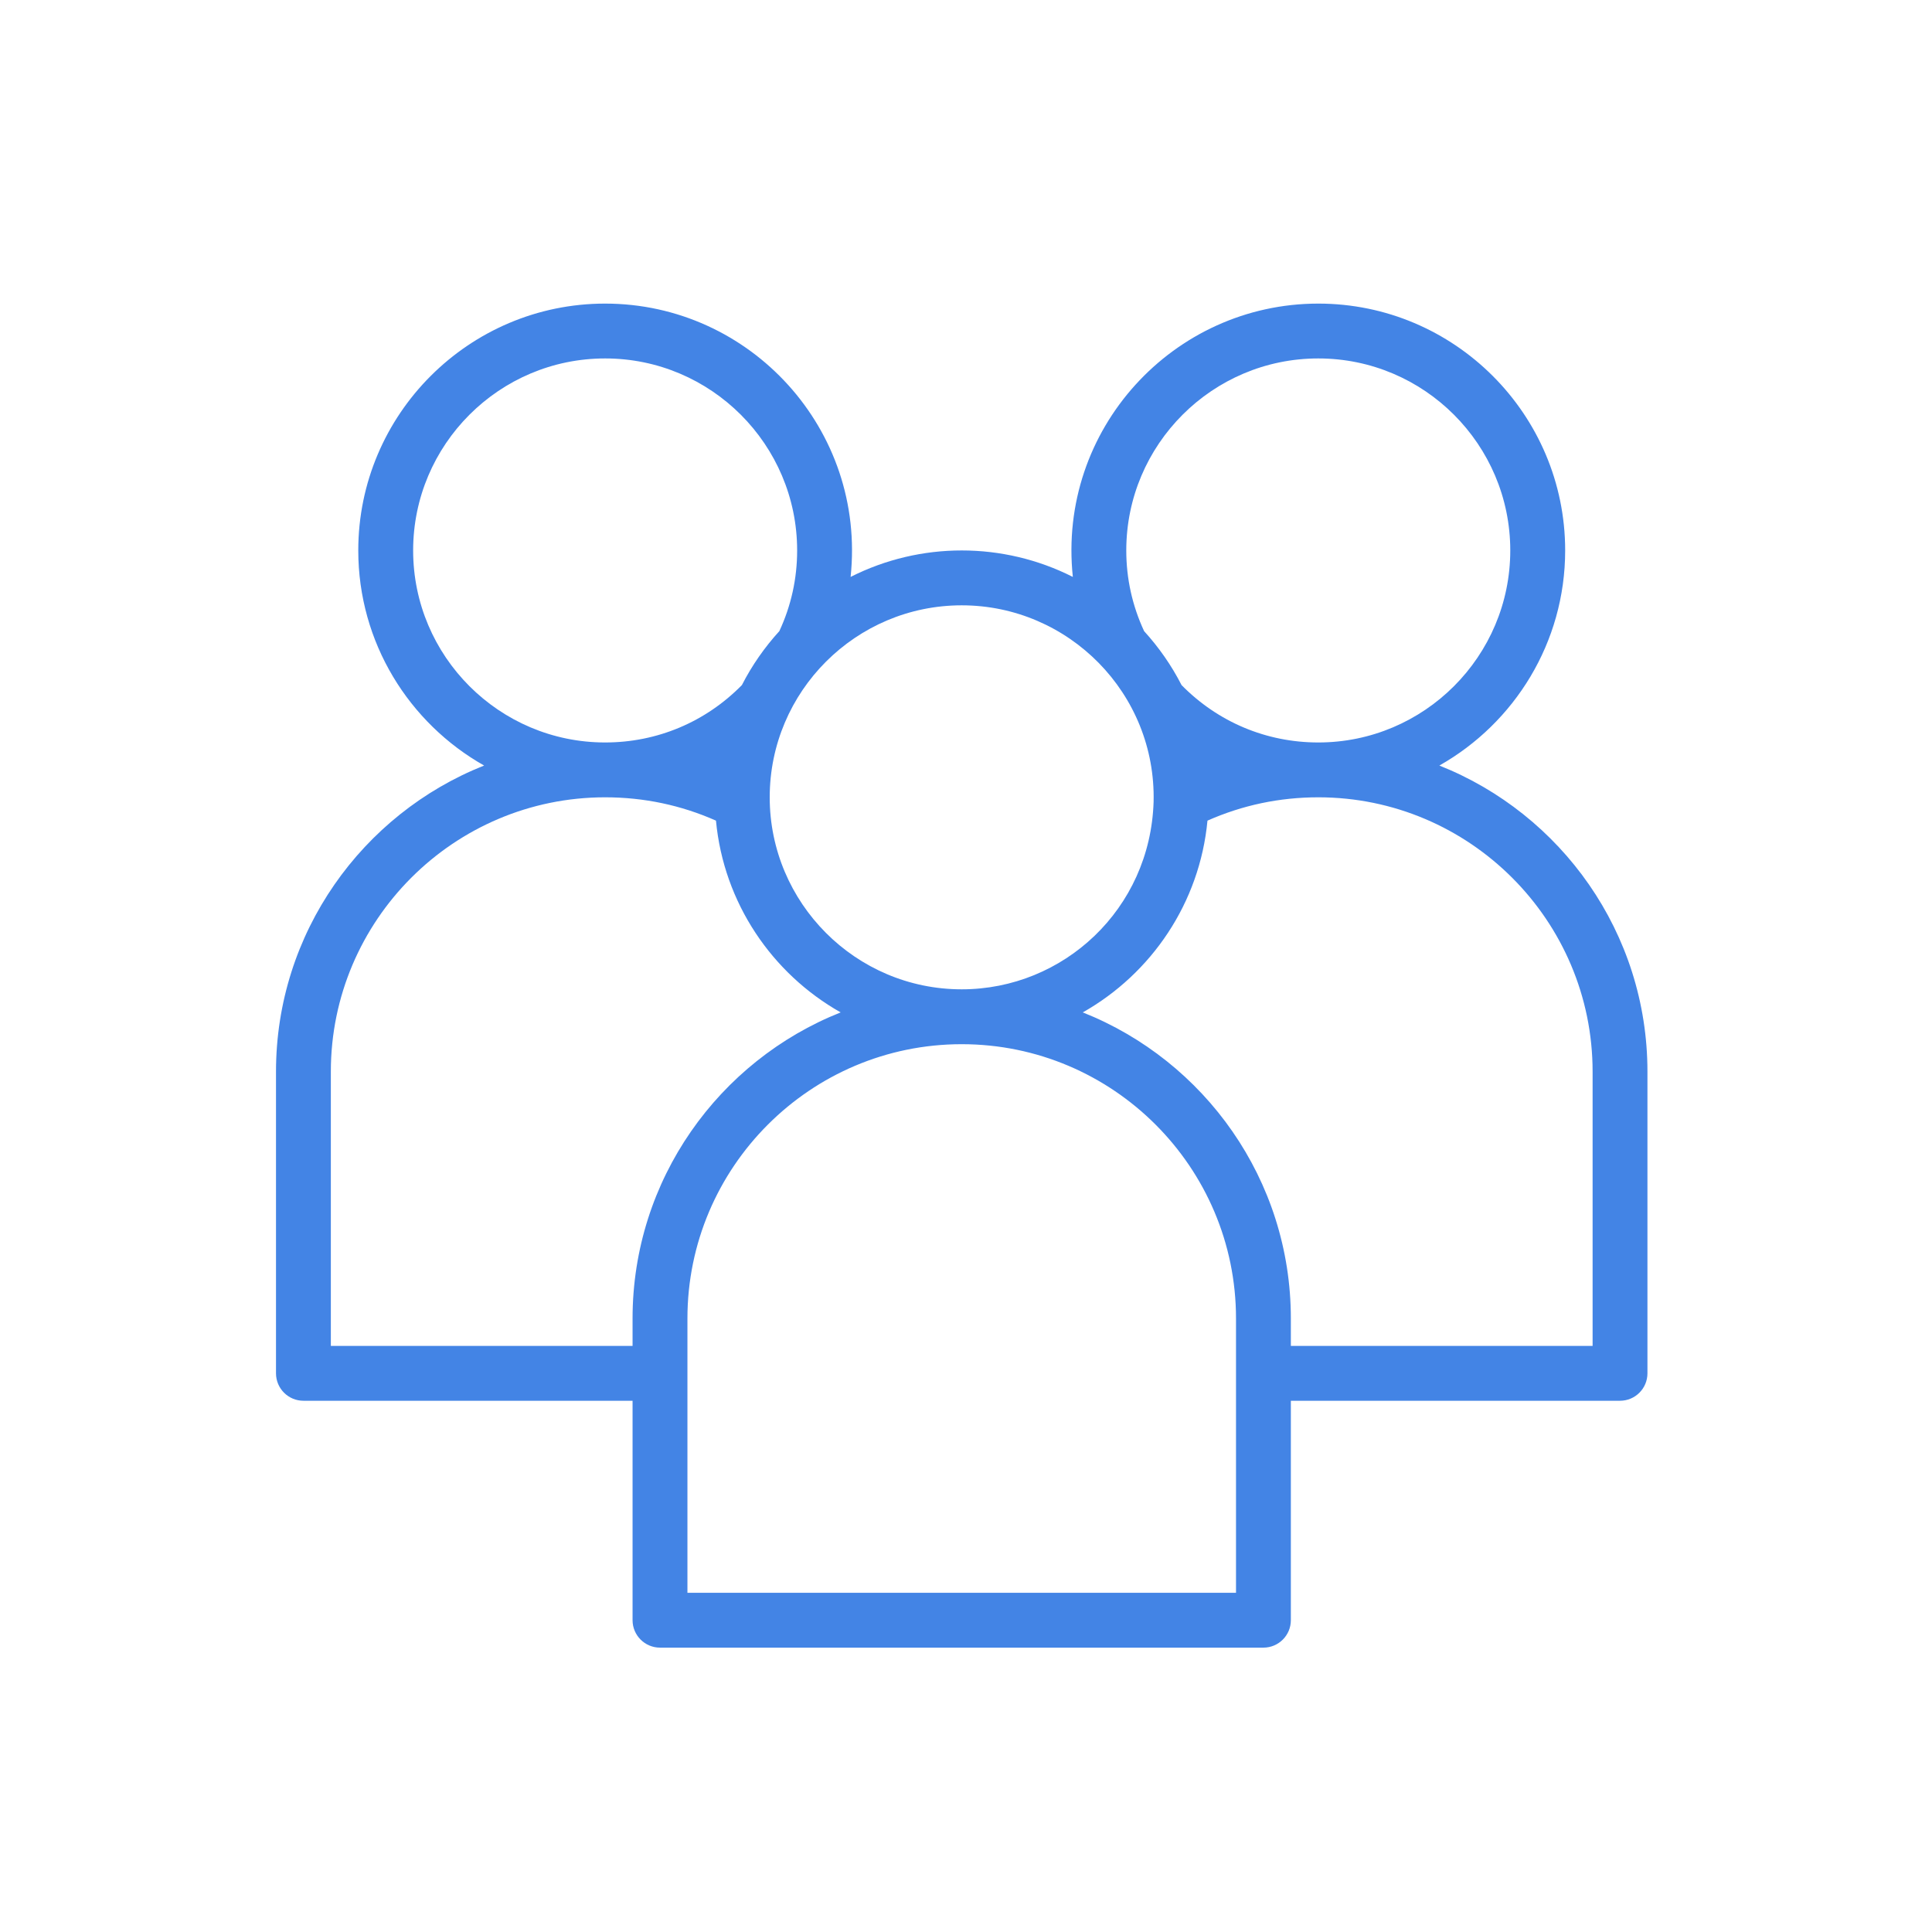 <svg width="70" height="70" viewBox="0 0 70 70" fill="none" xmlns="http://www.w3.org/2000/svg">
<path d="M52.151 27.737C54.869 26.2 56.709 23.283 56.709 19.944C56.709 15.012 52.697 11 47.765 11C42.506 11 38.306 15.559 38.871 20.903C36.344 19.624 33.347 19.624 30.819 20.903C31.384 15.571 27.194 11 21.925 11C16.994 11 12.981 15.012 12.981 19.944C12.981 23.283 14.821 26.2 17.54 27.737C13.128 29.488 10 33.798 10 38.827V49.758C10 50.307 10.445 50.752 10.994 50.752H22.919V58.703C22.919 59.251 23.365 59.697 23.913 59.697H45.776C46.326 59.697 46.77 59.251 46.77 58.703V50.752H58.697C59.245 50.752 59.69 50.307 59.69 49.758V38.827C59.69 33.798 56.562 29.488 52.151 27.737ZM47.764 12.987C51.601 12.987 54.72 16.108 54.72 19.944C54.72 23.78 51.601 26.901 47.764 26.901C45.882 26.901 44.128 26.162 42.81 24.822C42.445 24.109 41.987 23.453 41.453 22.867C41.027 21.948 40.807 20.966 40.807 19.944C40.807 16.108 43.928 12.987 47.764 12.987ZM41.797 29.056C41.674 32.943 38.529 35.845 34.845 35.845C30.995 35.845 27.888 32.706 27.888 28.888C27.888 25.053 31.009 21.932 34.845 21.932C38.715 21.932 41.893 25.122 41.797 29.056ZM14.969 19.944C14.969 16.108 18.09 12.987 21.925 12.987C25.761 12.987 28.882 16.108 28.882 19.944C28.882 20.966 28.664 21.949 28.237 22.867C27.703 23.453 27.245 24.109 26.88 24.822C25.561 26.162 23.808 26.901 21.925 26.901C18.09 26.901 14.969 23.78 14.969 19.944ZM11.987 48.764V38.827C11.987 33.347 16.445 28.888 21.925 28.888C23.33 28.888 24.677 29.173 25.941 29.733C26.221 32.715 27.972 35.276 30.459 36.681C26.047 38.432 22.919 42.743 22.919 47.771V48.764H11.987ZM44.783 57.709H24.907V47.771C24.907 42.291 29.366 37.833 34.845 37.833C40.325 37.833 44.783 42.291 44.783 47.771V57.709ZM57.703 48.764H46.77V47.771C46.77 42.743 43.643 38.432 39.231 36.681C41.718 35.276 43.468 32.715 43.749 29.733C45.013 29.173 46.361 28.888 47.765 28.888C53.244 28.888 57.703 33.347 57.703 38.827V48.764H57.703Z" fill="#4384E5"/>
</svg>
